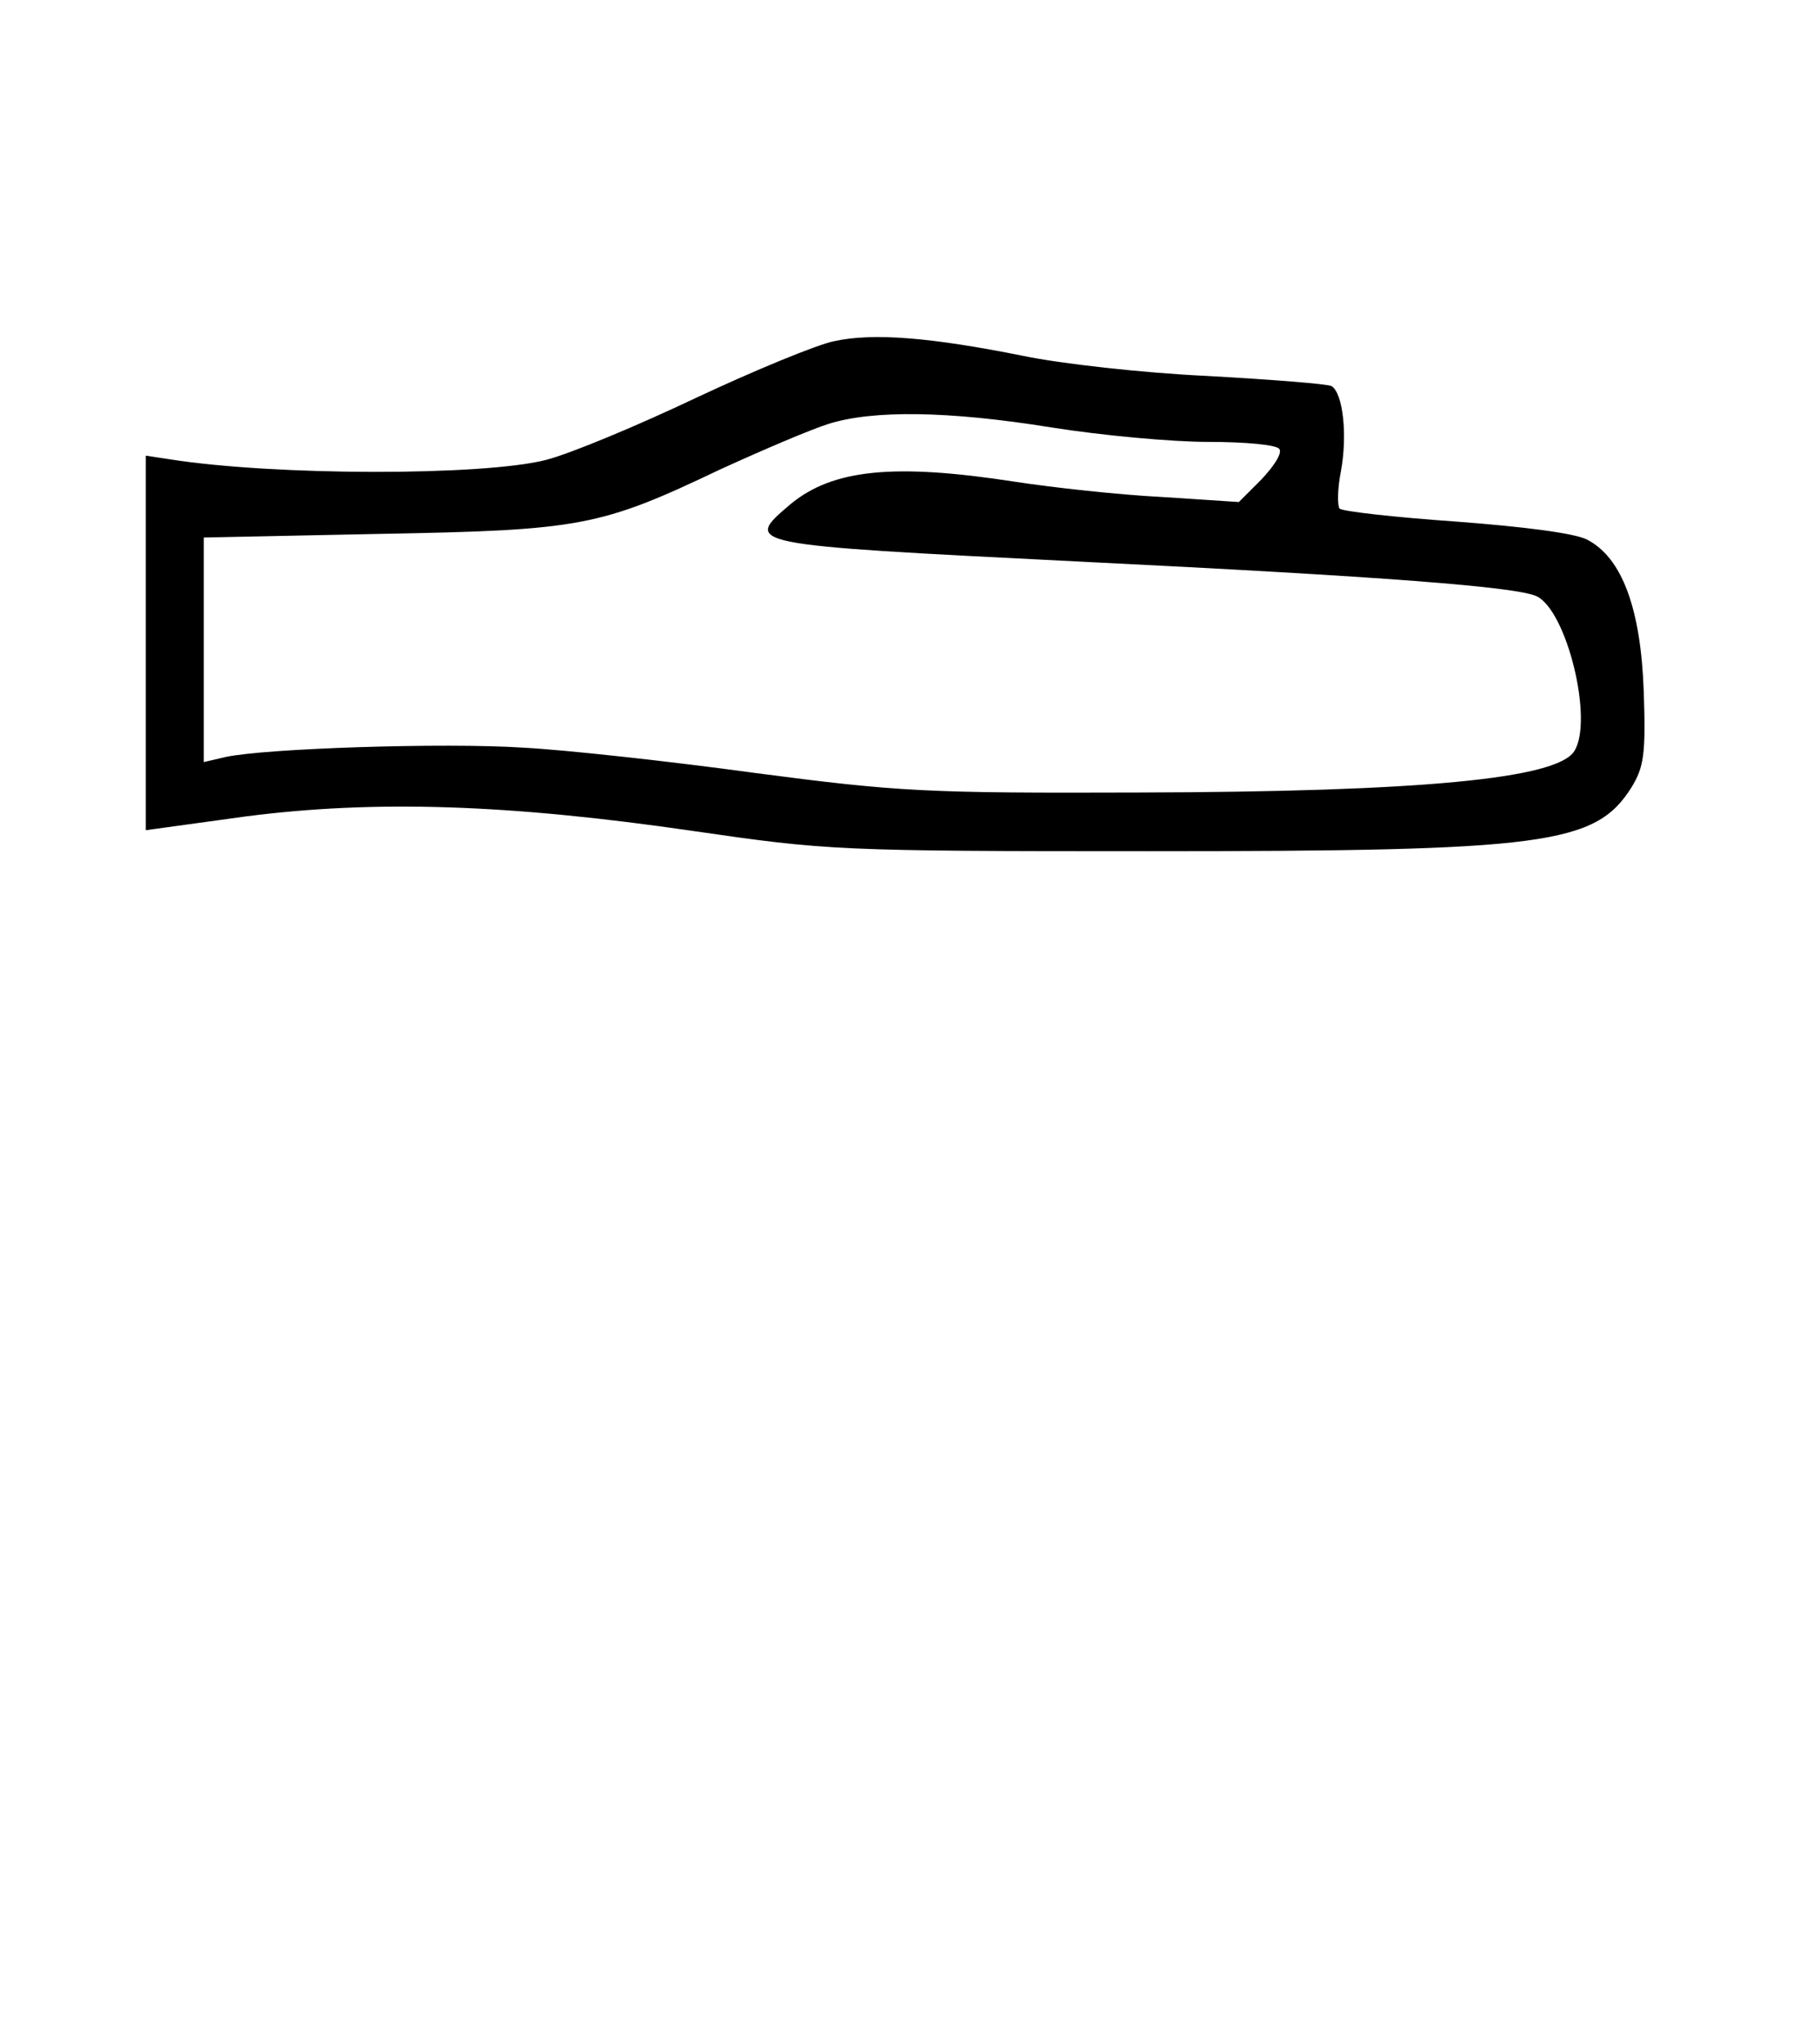 <?xml version="1.0" encoding="UTF-8" standalone="yes"?>
<svg version="1.0" xmlns="http://www.w3.org/2000/svg" width="188pt" height="211pt" viewBox="0 0 251 282" preserveAspectRatio="xMidYMid meet">
  <g transform="translate(0,282) scale(0.1,-0.1)" fill="#000000" stroke="none">
    <path d="M1150 2349 c-24 -5 -109 -40 -190 -78 -80 -38 -173 -77 -208 -86 -87
-22 -373 -22 -519 1 l-33 5 0 -258 0 -259 138 19 c178 23 363 17 617 -20 186
-27 200 -28 630 -28 548 0 616 9 666 88 17 28 20 45 17 132 -4 115 -30 185
-78 210 -17 9 -88 18 -181 25 -85 6 -157 14 -161 18 -3 4 -3 27 2 52 9 49 3
107 -13 117 -5 3 -82 9 -171 14 -88 4 -204 17 -256 28 -125 25 -205 32 -260
20z m300 -119 c69 -11 166 -20 217 -20 51 0 95 -4 98 -10 4 -6 -8 -24 -25 -42
l-31 -31 -107 7 c-59 3 -150 13 -202 21 -168 26 -252 17 -310 -31 -66 -56 -65
-56 395 -79 428 -21 606 -35 635 -48 42 -20 79 -172 52 -214 -24 -38 -211 -56
-602 -57 -292 -1 -331 1 -529 27 -117 16 -262 32 -321 35 -108 7 -355 -1 -410
-13 l-30 -7 0 155 0 155 242 5 c279 5 305 10 471 89 59 27 127 56 150 63 61
19 164 18 307 -5z"/>
  </g>
</svg>